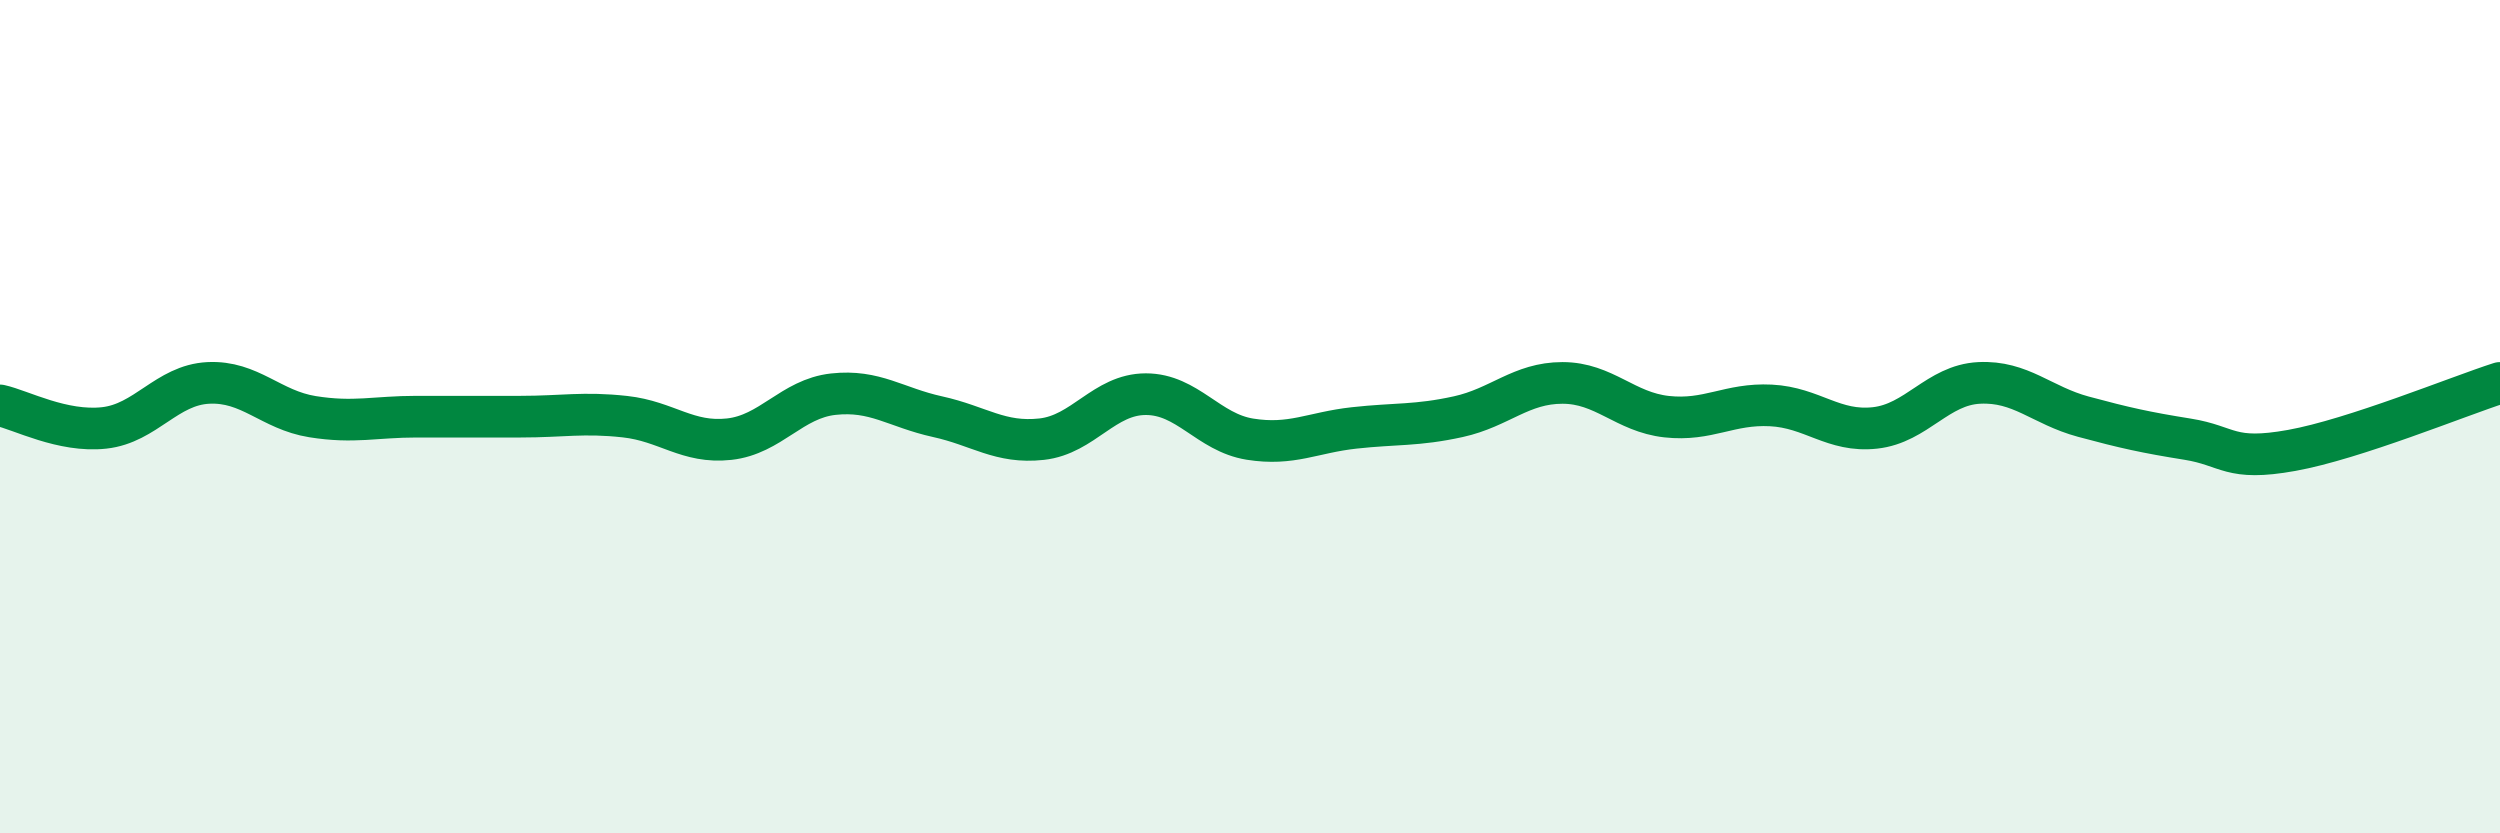 
    <svg width="60" height="20" viewBox="0 0 60 20" xmlns="http://www.w3.org/2000/svg">
      <path
        d="M 0,9.73 C 0.5,9.84 1.5,10.38 2.5,10.27 C 3.5,10.16 4,9.24 5,9.19 C 6,9.14 6.5,9.84 7.5,10 C 8.5,10.16 9,10 10,10 C 11,10 11.5,10 12.5,10 C 13.5,10 14,9.89 15,10 C 16,10.11 16.5,10.65 17.5,10.54 C 18.5,10.43 19,9.57 20,9.46 C 21,9.35 21.5,9.78 22.5,10 C 23.5,10.22 24,10.65 25,10.54 C 26,10.43 26.5,9.46 27.5,9.46 C 28.5,9.46 29,10.38 30,10.54 C 31,10.7 31.5,10.38 32.5,10.27 C 33.5,10.16 34,10.22 35,10 C 36,9.78 36.5,9.19 37.5,9.19 C 38.5,9.19 39,9.89 40,10 C 41,10.11 41.5,9.68 42.5,9.73 C 43.5,9.78 44,10.38 45,10.27 C 46,10.16 46.5,9.24 47.5,9.19 C 48.5,9.14 49,9.73 50,10 C 51,10.27 51.5,10.38 52.5,10.54 C 53.5,10.7 53.5,11.08 55,10.81 C 56.5,10.54 59,9.51 60,9.19L60 20L0 20Z"
        fill="#008740"
        opacity="0.1"
        stroke-linecap="round"
        stroke-linejoin="round"
      />
      <path
        d="M 0,9.73 C 0.5,9.84 1.5,10.38 2.5,10.27 C 3.5,10.16 4,9.24 5,9.19 C 6,9.14 6.5,9.84 7.5,10 C 8.5,10.16 9,10 10,10 C 11,10 11.5,10 12.5,10 C 13.5,10 14,9.89 15,10 C 16,10.11 16.5,10.65 17.5,10.54 C 18.5,10.43 19,9.57 20,9.46 C 21,9.35 21.5,9.78 22.5,10 C 23.5,10.22 24,10.65 25,10.54 C 26,10.43 26.5,9.46 27.5,9.46 C 28.5,9.46 29,10.38 30,10.54 C 31,10.7 31.5,10.38 32.5,10.27 C 33.5,10.16 34,10.22 35,10 C 36,9.78 36.5,9.19 37.5,9.19 C 38.5,9.19 39,9.89 40,10 C 41,10.11 41.5,9.68 42.5,9.73 C 43.5,9.78 44,10.38 45,10.27 C 46,10.16 46.5,9.24 47.5,9.19 C 48.5,9.14 49,9.73 50,10 C 51,10.27 51.5,10.38 52.5,10.54 C 53.5,10.7 53.5,11.08 55,10.81 C 56.5,10.54 59,9.51 60,9.19"
        stroke="#008740"
        stroke-width="1"
        fill="none"
        stroke-linecap="round"
        stroke-linejoin="round"
      />
    </svg>
  